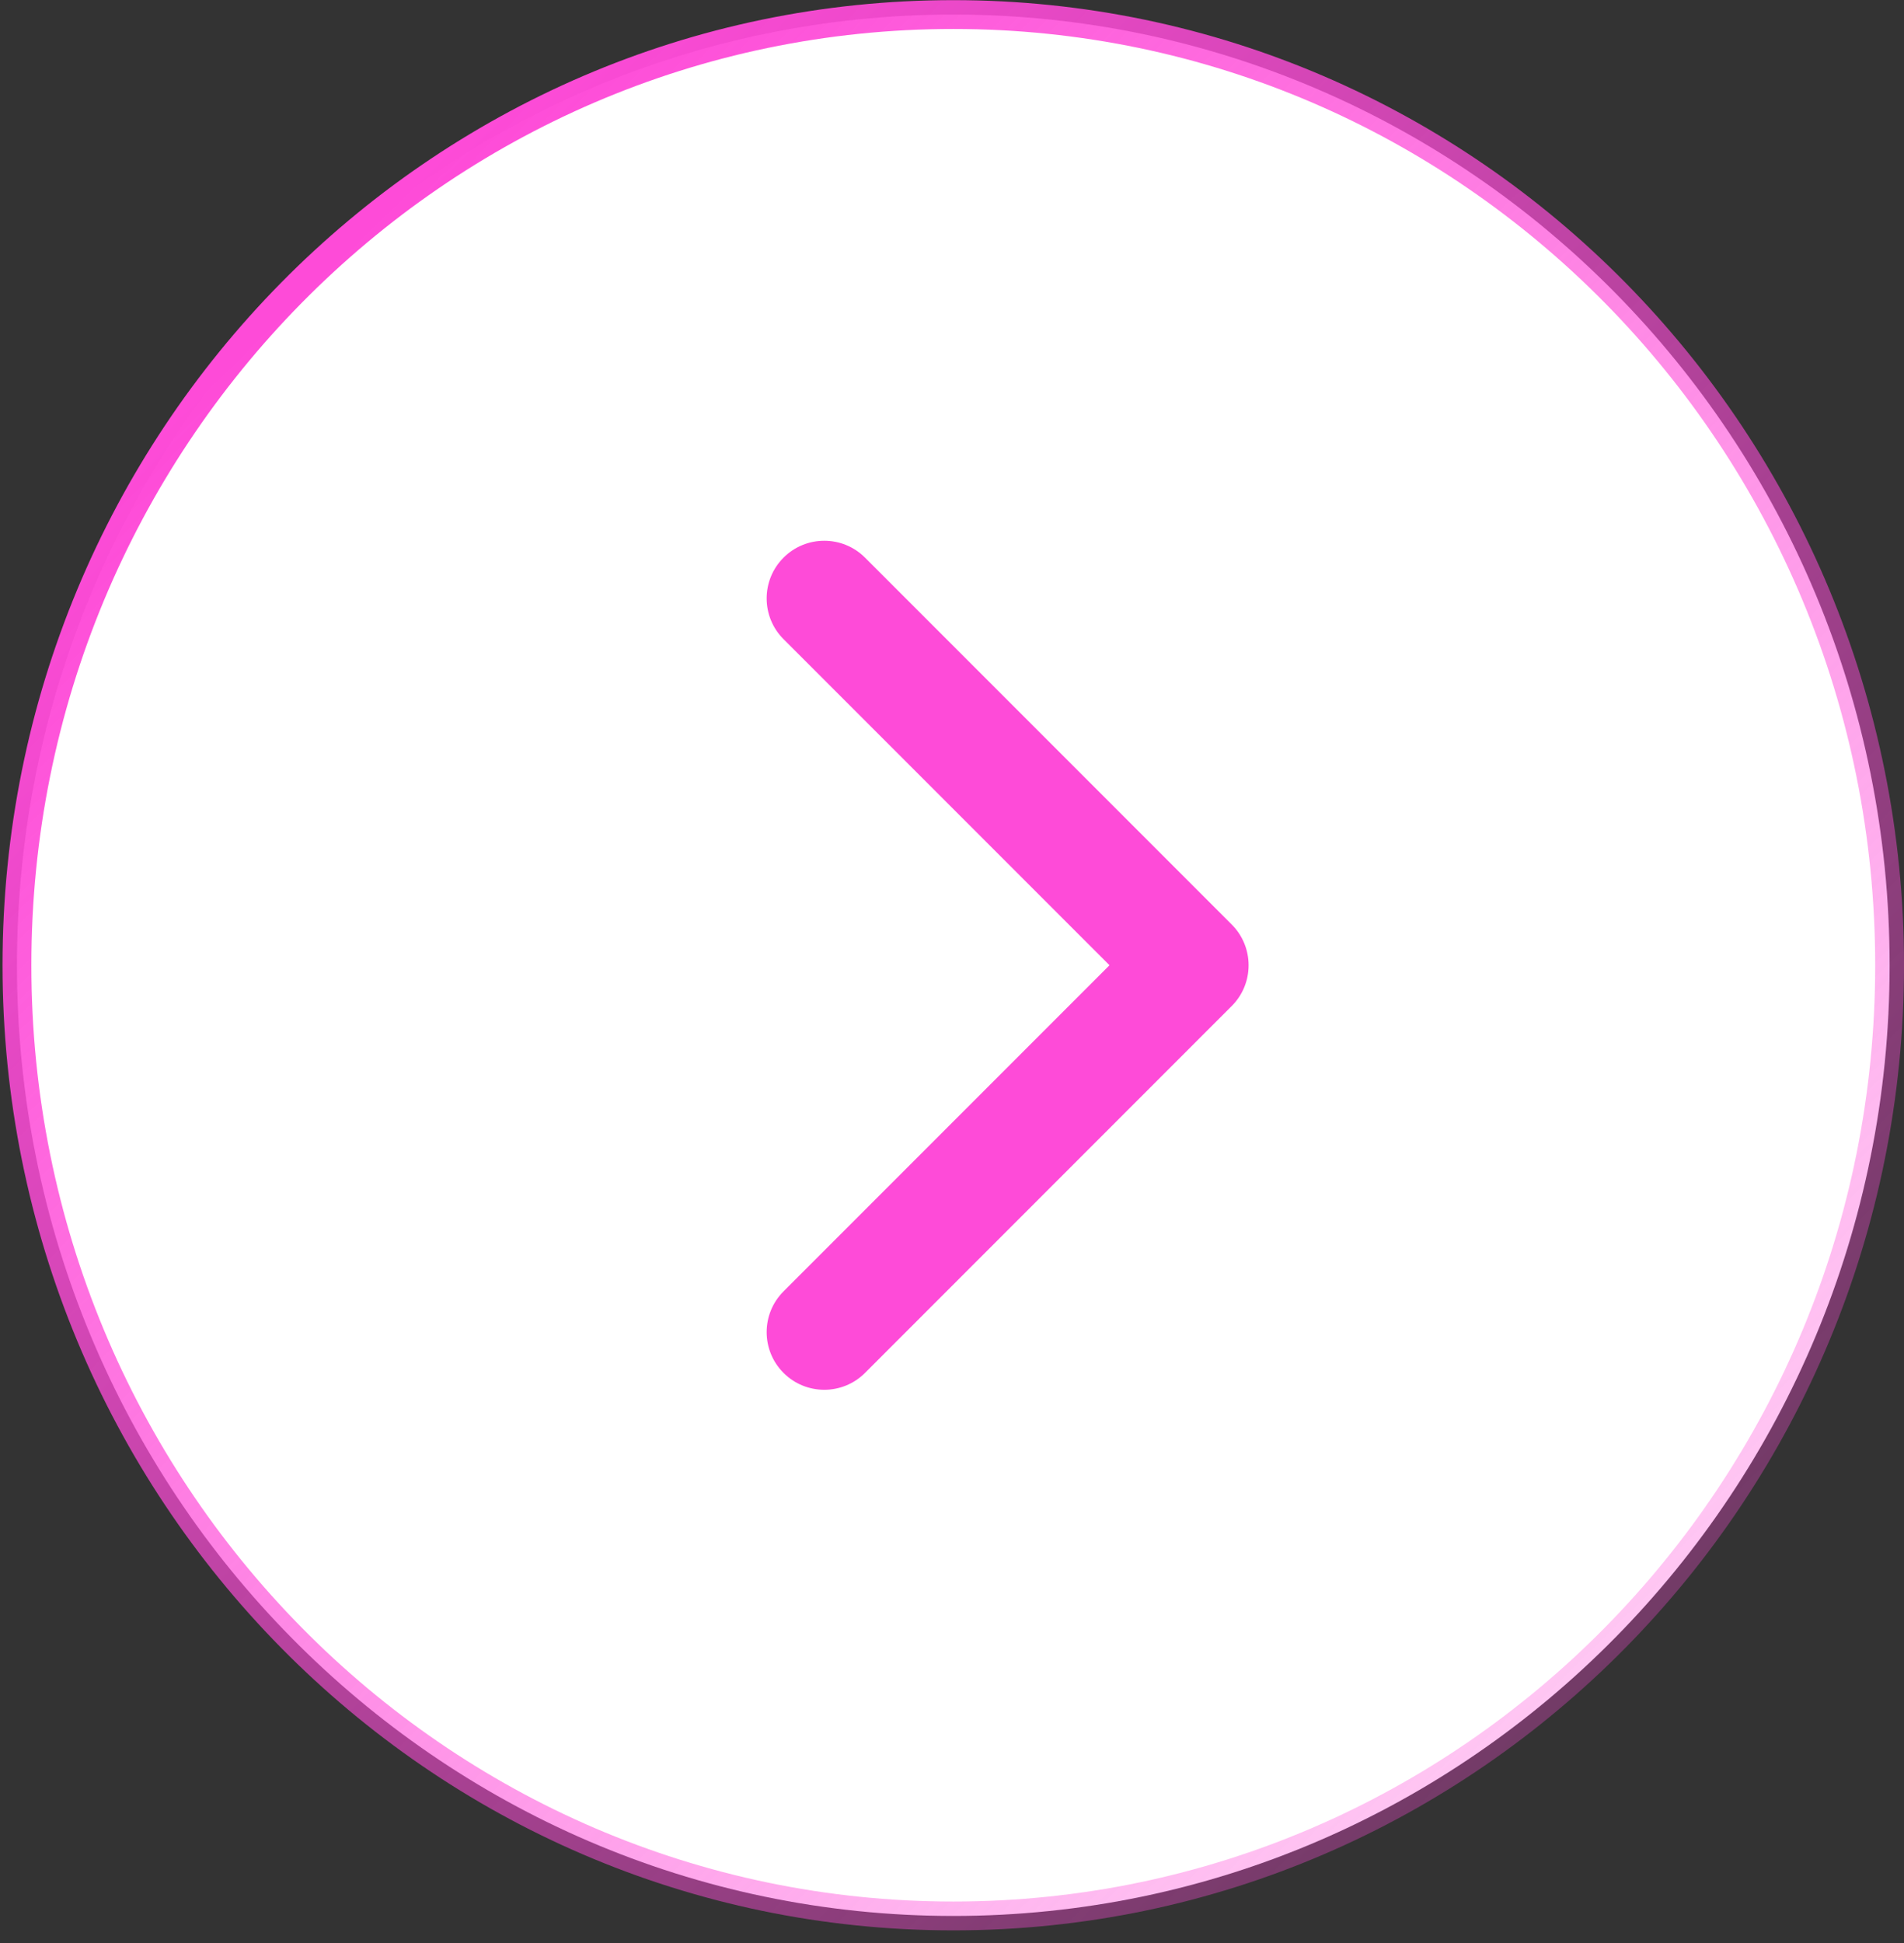 <?xml version="1.0" encoding="UTF-8"?> <svg xmlns="http://www.w3.org/2000/svg" width="50" height="51" viewBox="0 0 50 51" fill="none"><rect x="0" y="0" width="50" height="51" fill="#333333" stroke="none"/><path d="M49.622 25.336C49.622 39.123 38.608 50.29 25.034 50.29C11.459 50.29 0.445 39.123 0.445 25.336C0.445 11.549 11.459 0.382 25.034 0.382C38.608 0.382 49.622 11.549 49.622 25.336Z" fill="white" stroke="url(#paint0_linear_16_7347)" stroke-width="0.757"></path><path d="M32.346 26.406C32.936 25.816 32.936 24.857 32.346 24.267L22.716 14.637C22.125 14.046 21.167 14.046 20.576 14.637C19.985 15.228 19.985 16.186 20.576 16.777L29.136 25.336L20.576 33.896C19.985 34.487 19.985 35.445 20.576 36.036C21.167 36.627 22.125 36.627 22.716 36.036L32.346 26.406ZM30.651 26.85H31.276V23.823H30.651V26.85Z" fill="#FE4BD8"></path><defs><linearGradient id="paint0_linear_16_7347" x1="5.704" y1="9.81" x2="56.387" y2="61.373" gradientUnits="userSpaceOnUse"><stop stop-color="#FE4BD8"></stop><stop offset="1" stop-color="#FE4BD8" stop-opacity="0"></stop></linearGradient></defs></svg> 